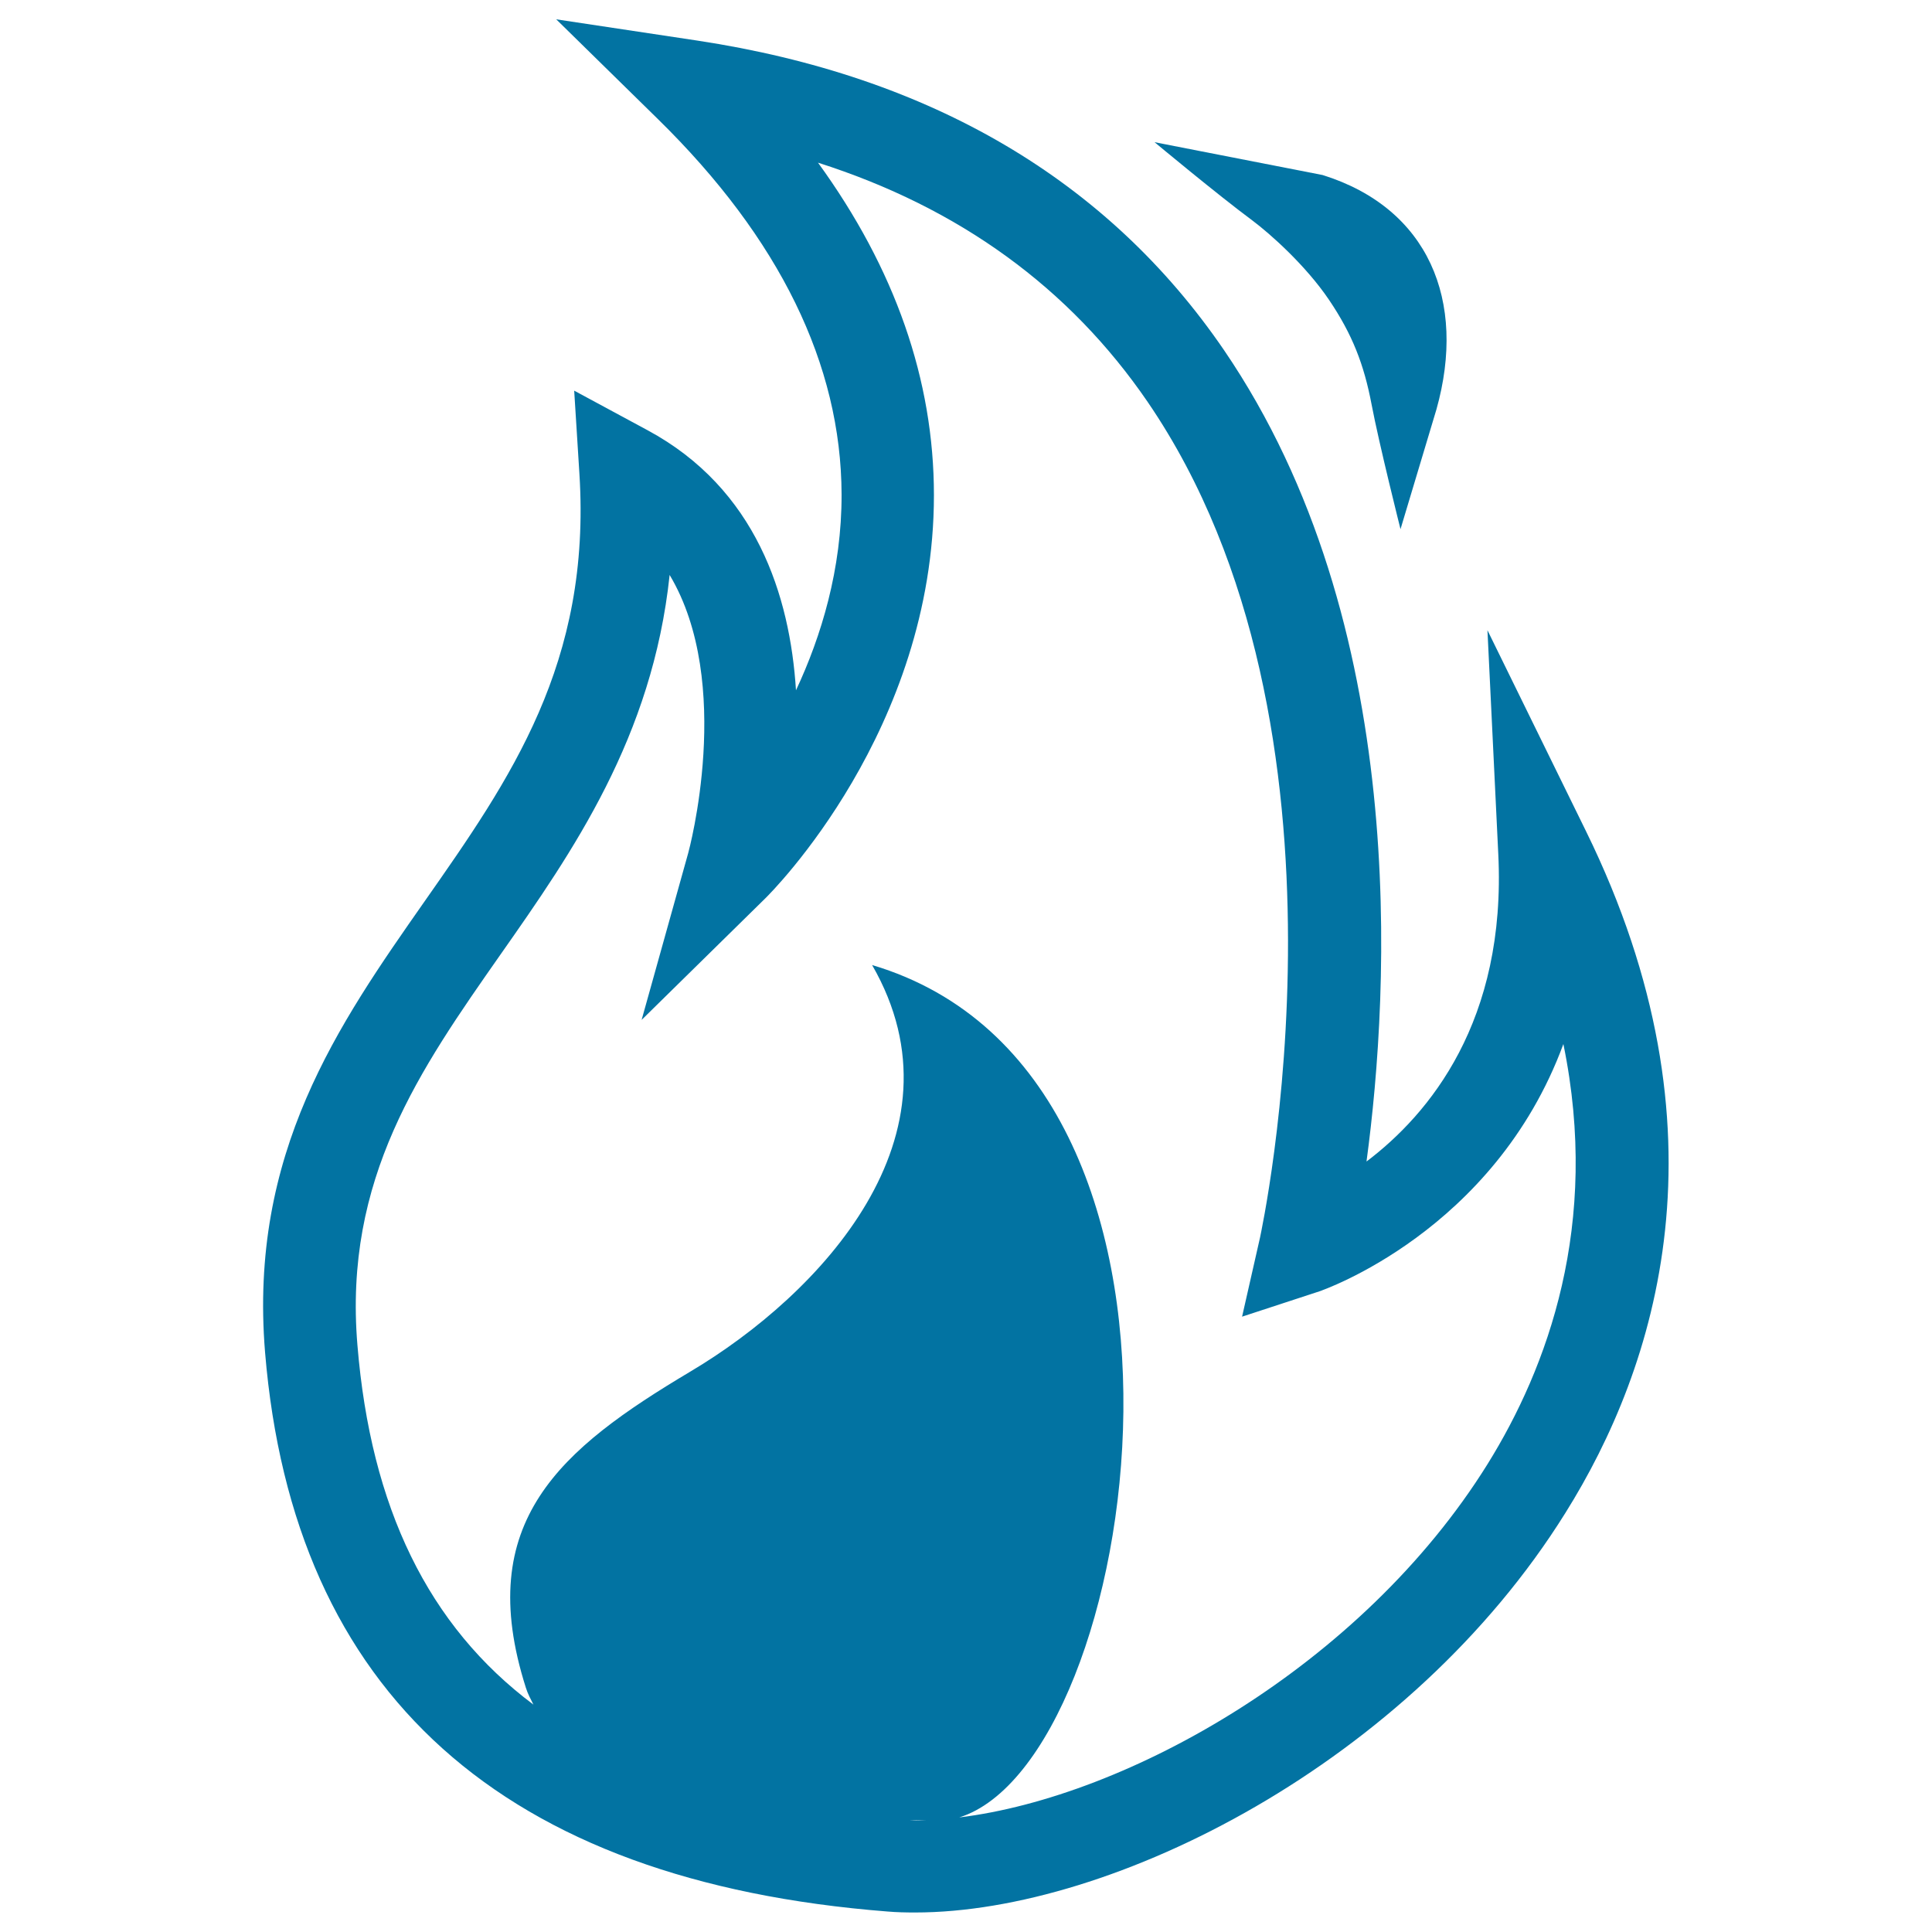 <svg xmlns="http://www.w3.org/2000/svg" viewBox="0 0 1000 1000" style="fill:#0273a2">
<title>Fire Flame SVG icon</title>
<g><g><path d="M820.9,430.2l-51-104l5.6,115.7c4.3,86.7-35.8,134.8-68.2,159.3c12-89.2,22.5-278.8-73.7-419.9C573.4,93.2,481.7,39.3,360.9,21l-73-11l52.7,51.7c62.9,61.7,94.8,127,95,194.2c0.1,38.7-10.5,73.4-23.6,101.4c-3.1-49-20.6-104.3-76.8-134.6l-38-20.5l2.7,43c6.2,98.1-35.7,157.9-80.1,221.3c-44.8,64-91.1,130.2-82.6,233.5c14.6,176.5,123,273.8,322.2,289.4c4.6,0.4,9.4,0.5,14.3,0.5c102.1,0,255.9-77.4,336.6-206.9C857.3,707.9,897.2,585.6,820.9,430.2z M473.9,942.2c-1.1,0-2.1-0.1-3.1-0.1c3.1-0.1,6-0.1,8.7-0.1C477.6,942,475.7,942.2,473.9,942.2z M769.9,757.9c-65.1,104.5-186.5,172.2-273.4,182.8c94.1-29.4,147.5-383.9-45.1-441.2c50.8,88.1-27,170.6-94.2,210.5c-67.1,40-112.4,77.6-85,163.6c1,3.2,2.5,5.9,3.9,8.7c-54.4-40.7-84.2-102-91.1-186.1c-7.2-86.2,32.3-142.5,74.1-202.2c37.3-53.2,78.6-112.3,87.5-196.4c33.5,56,9.9,143,9.6,144l-24.1,86.3l63.9-62.8c3.6-3.5,87.4-87.4,87.4-208.8c0-59.7-20.2-117.3-60-172.1c73.1,23.3,130.2,64.8,170.6,123.8c115.7,169.2,58.7,429.8,58.2,432.5l-9.3,41l40-13.1c1.1-0.4,90.5-30.9,126.3-128C828.4,633.8,801,707.9,769.9,757.9z"/><path d="M687.9,155.2c12.1,17.9,18.1,33.5,22,54c3.9,20.6,15,64.7,15,64.7l18.6-62c15.8-56.3-4.2-104.2-58.9-121.3l-87-17c0,0,32.4,27,50.6,40.5C657.3,120.9,675.8,137.3,687.9,155.2z"/></g></g>
</svg>